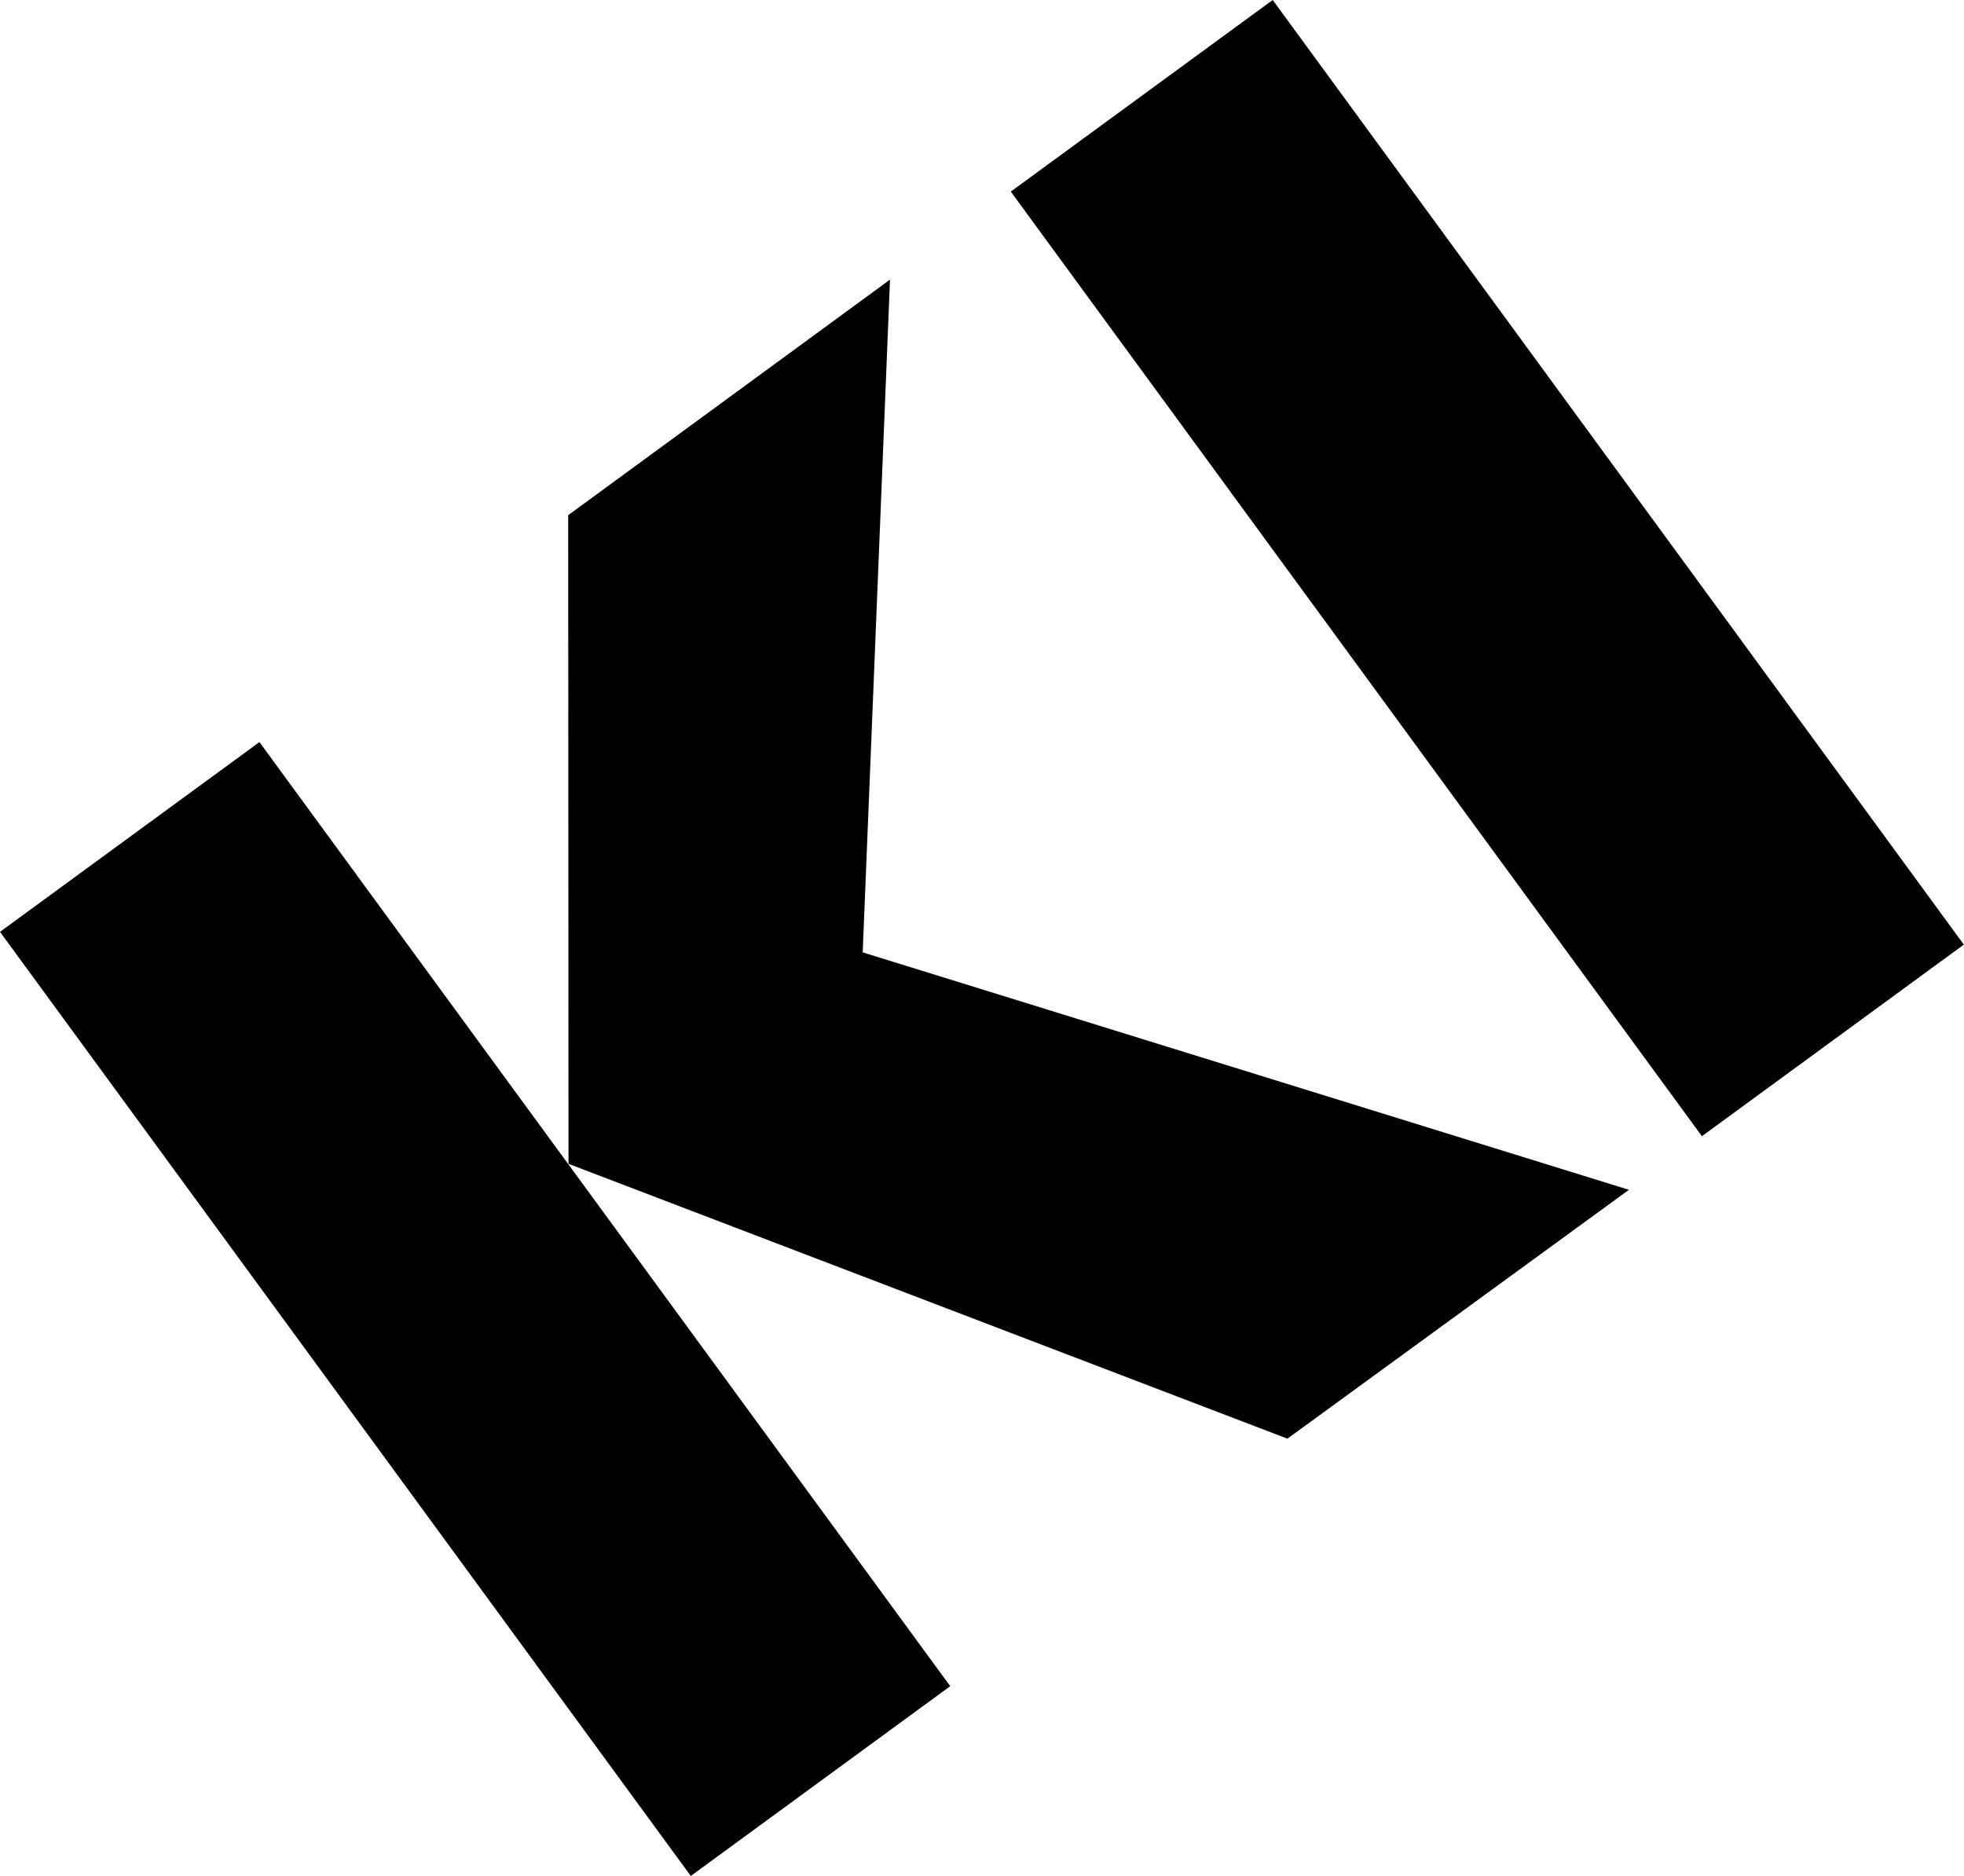 <?xml version="1.0" encoding="UTF-8"?><svg id="Layer_2" xmlns="http://www.w3.org/2000/svg" viewBox="0 0 118.7 113.39"><g id="Layer_1-2"><path d="M0,56.32l41.75,57.06,15.68-11.47L15.68,44.85,0,56.32ZM34.34,31.12l.02,39.22,43.45,16.61,20.64-15.04-46.31-14.35,1.65-40.66-19.44,14.23ZM76.92,0l-15.83,11.58,41.77,57.09,15.83-11.58L76.92,0Z"/></g></svg>
